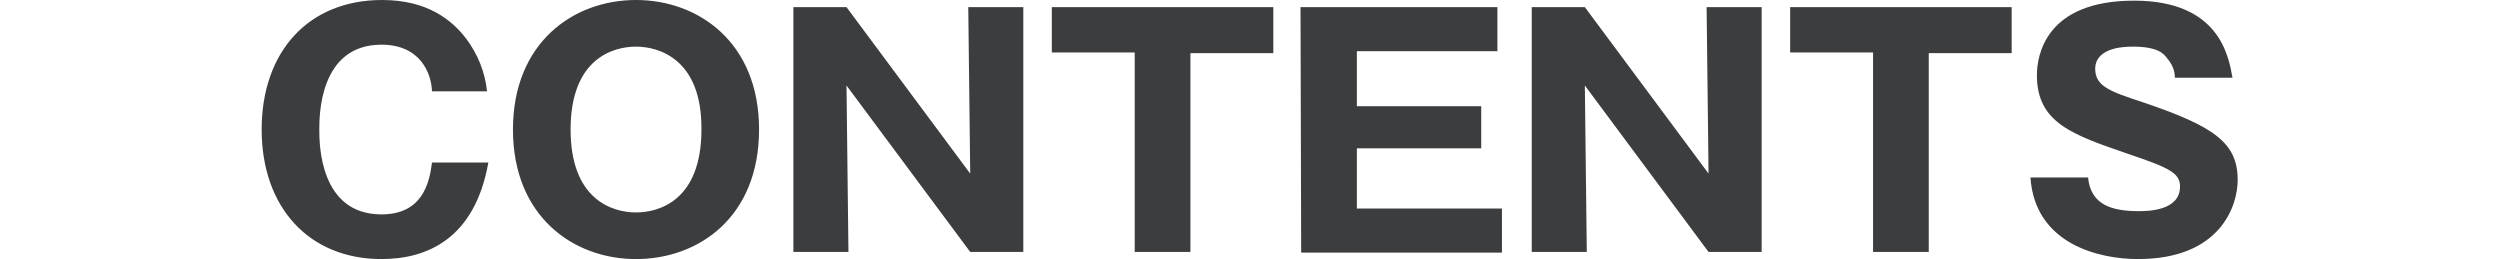 <?xml version="1.0" encoding="utf-8"?>
<!-- Generator: Adobe Illustrator 23.1.1, SVG Export Plug-In . SVG Version: 6.00 Build 0)  -->
<svg version="1.1" id="レイヤー_1" xmlns="http://www.w3.org/2000/svg" xmlns:xlink="http://www.w3.org/1999/xlink" x="0px"
	 y="0px" viewBox="0 0 386 40" style="enable-background:new 0 0 386 40;" xml:space="preserve">
<style type="text/css">
	.st0{fill-rule:evenodd;clip-rule:evenodd;fill:#3B3D3F;}
</style>
<title>アセット 10</title>
<g>
	<g id="レイヤー_1-2">
		<path class="st0" d="M334.6,9c-0.5-0.7-1.4-1.8-5.3-1.8c-4.3,0-5.8,1.6-5.8,3.4c0,2.7,2.2,3.5,7.4,5.2c10.9,3.7,14.6,6.2,14.6,12
			c0,3.9-2.6,12.2-15.4,12.2c-6,0-15.9-2.3-16.6-12.6h8.9c0.4,4.3,3.8,5.2,7.8,5.2c1.3,0,6.4,0,6.4-3.8c0-2.1-1.7-2.9-7.9-5
			c-8.7-3-14.2-4.8-14.2-12.2c0-3,1.3-11.5,15-11.5c13.2,0,14.6,8.6,15.2,11.9h-8.9C335.8,10.8,335.3,9.8,334.6,9z M297.9,38.9h-8.7
			V8.1h-12.8V1.1h34.2v7.1h-12.8V38.9z M244.7,13.2l0.3,25.7h-8.5V1.1h8.2l19.1,25.7l-0.3-25.7h8.5v37.8h-8.2L244.7,13.2z
			 M200.8,1.1h30.4v6.8h-21.7v8.5h19.2v6.5h-19.2v9.3h22.4v6.8h-31L200.8,1.1z M183.9,38.9h-8.7V8.1h-12.8V1.1h34.2v7.1h-12.8V38.9z
			 M130.7,13.2l0.3,25.7h-8.5V1.1h8.2l19.1,25.7l-0.3-25.7h8.5v37.8h-8.2L130.7,13.2z M98.2,40c-9.7,0-19-6.6-19-20s9.3-20,19-20
			c9.6,0,19,6.5,19,20S107.9,40,98.2,40z M98.2,7.2c-3.5,0-10.1,1.8-10.1,12.8c0,10.7,6.3,12.8,10.1,12.8c3.4,0,10.1-1.7,10.1-12.8
			C108.4,9.1,101.7,7.2,98.2,7.2L98.2,7.2z M58.9,33.1c6.3,0,7.4-4.8,7.8-8h8.7C73.3,36.9,65.9,40,58.9,40C47.7,40,40.4,32,40.4,20
			C40.4,8,47.6,0,59,0c7,0,10.8,3.1,13,6c1.8,2.4,2.9,5.2,3.2,8.1h-8.5c-0.1-2.8-1.8-7.2-7.8-7.2c-9.6,0-9.6,11-9.6,13.1
			C49.3,22.1,49.3,33.1,58.9,33.1z"/>
	</g>
</g>
</svg>
